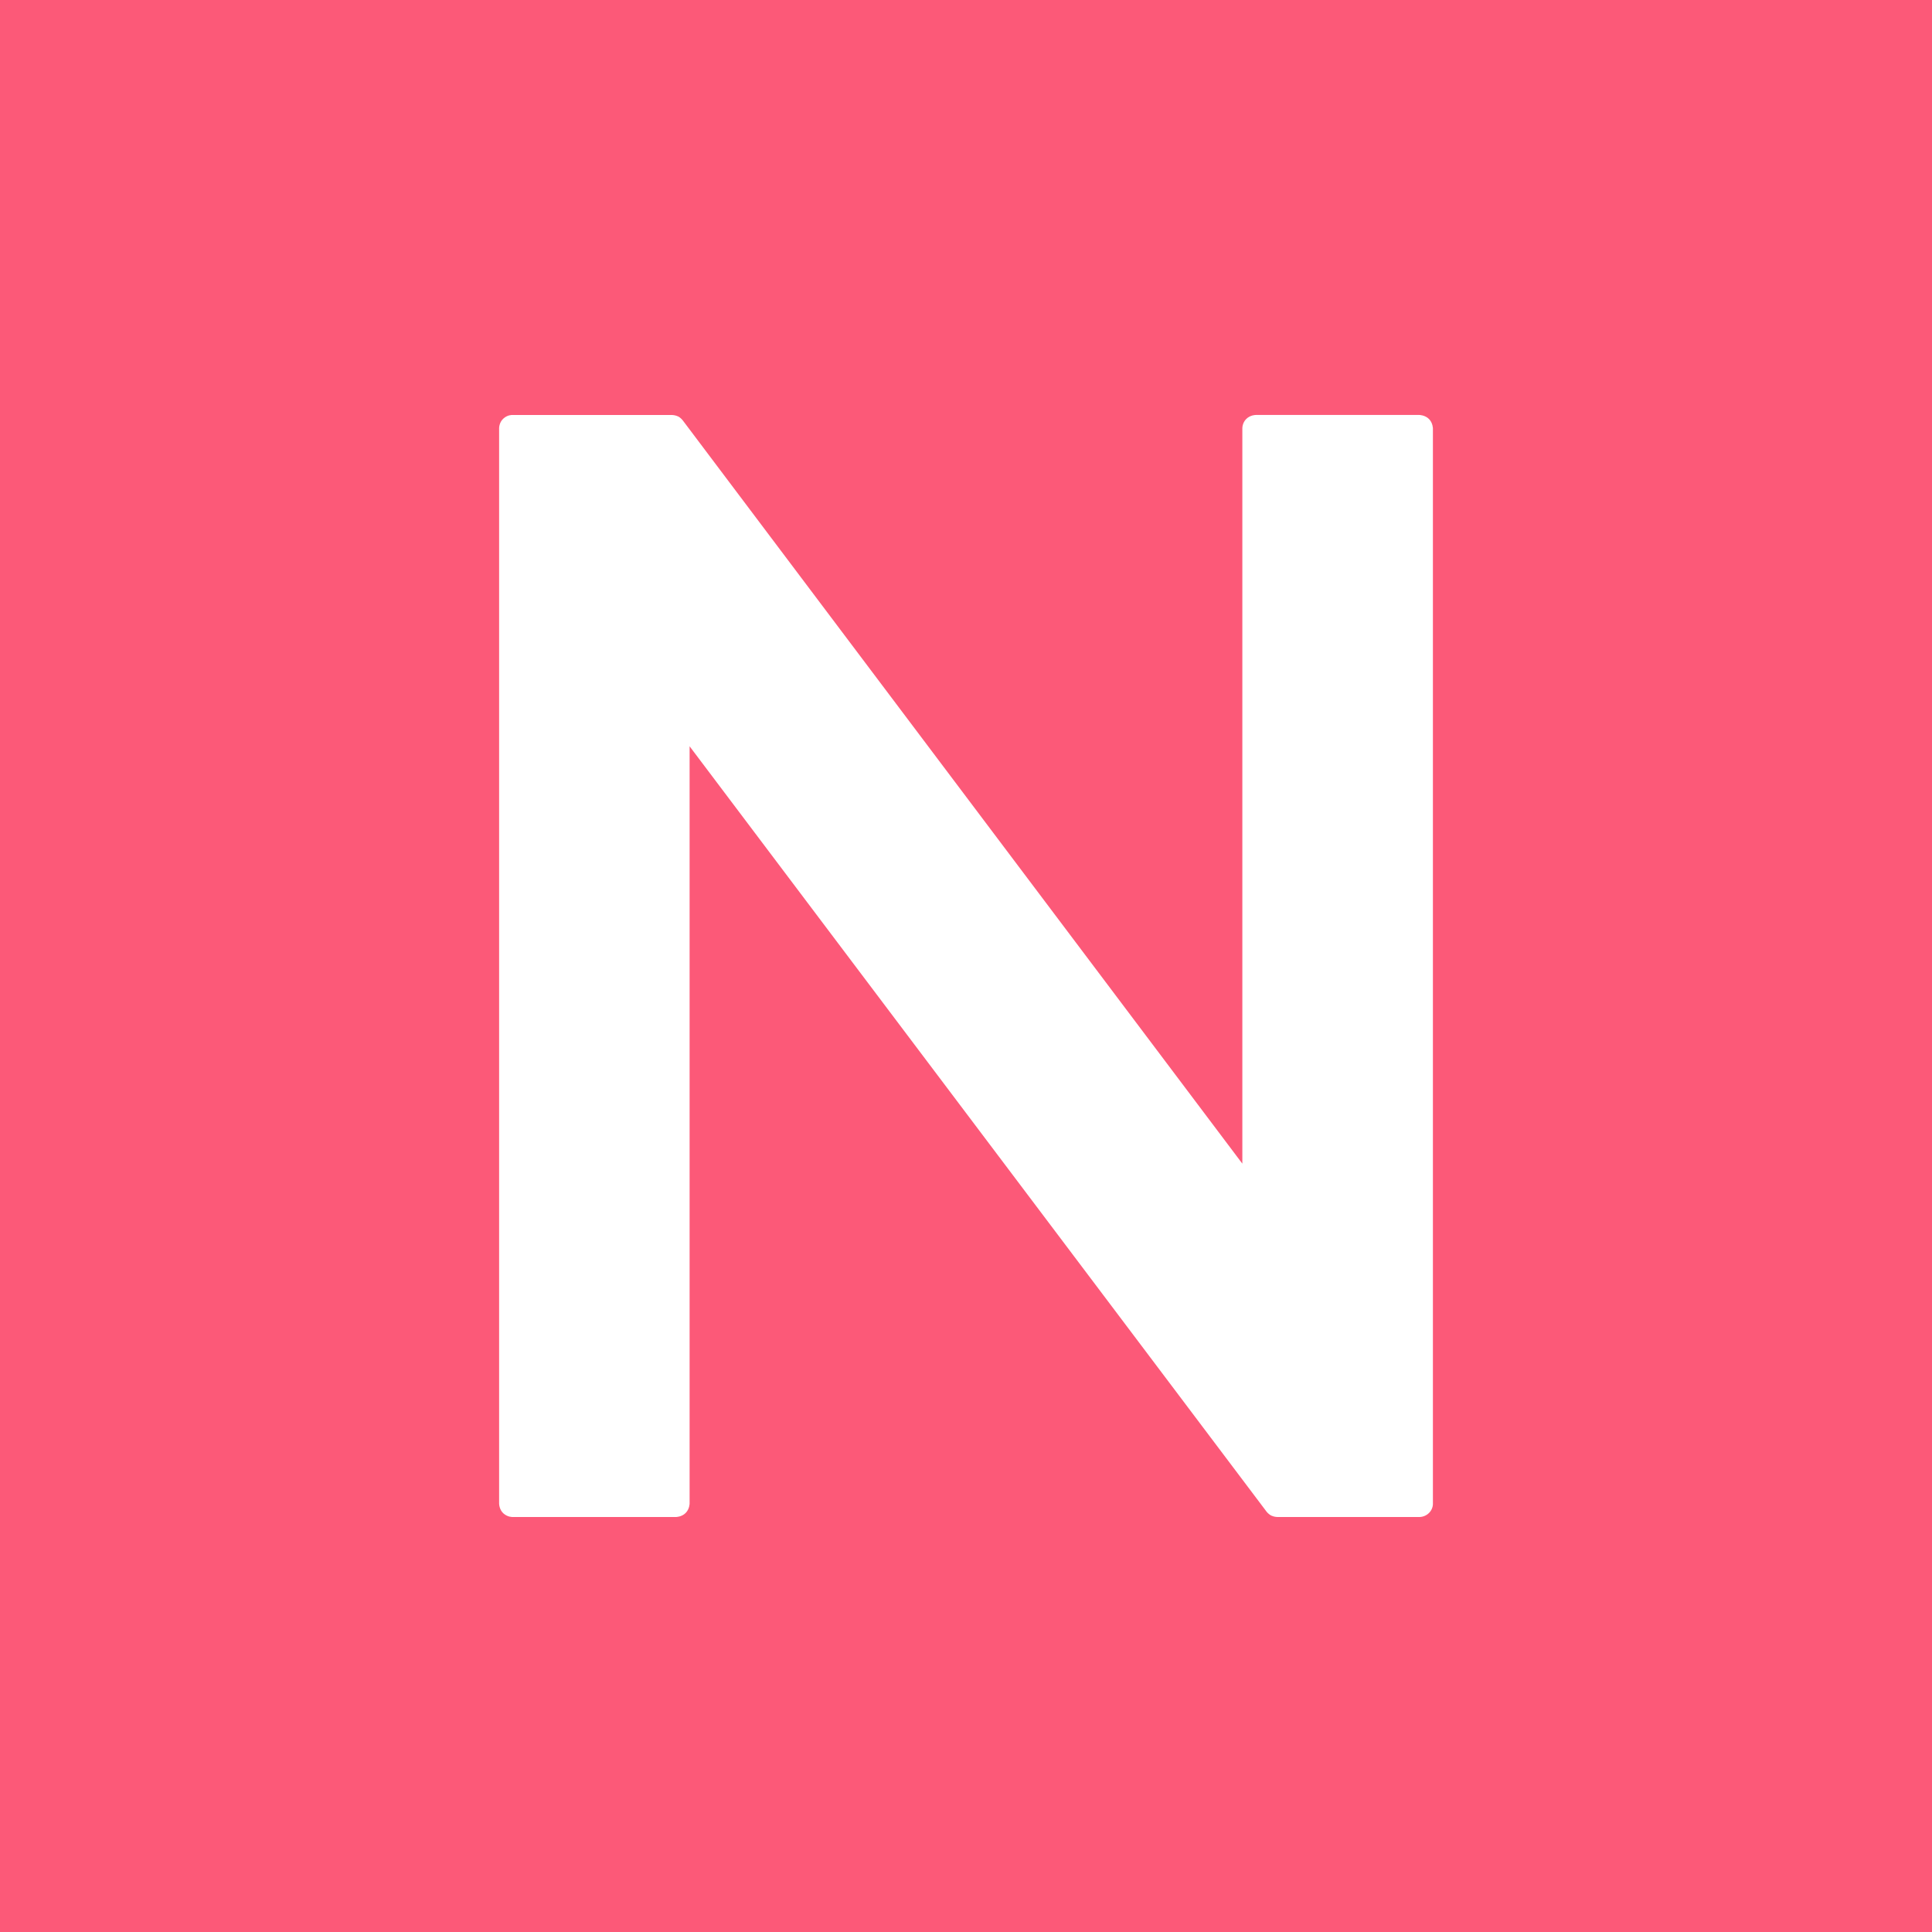 <?xml version="1.0" encoding="UTF-8"?>
<svg id="Layer_1" data-name="Layer 1" xmlns="http://www.w3.org/2000/svg" viewBox="0 0 1024 1024">
  <defs>
    <style>
      .cls-1 {
        fill: #fc5978;
      }

      .cls-1, .cls-2 {
        stroke-width: 0px;
      }

      .cls-2 {
        fill: #fff;
      }
    </style>
  </defs>
  <rect class="cls-1" width="1024" height="1024"/>
  <path class="cls-2" d="M264.54,227.12v569.78s0,3.2,2.29,5.24,4.85,1.9,4.85,1.9h86.64s2.95,0,5.07-2.11,2.11-5.03,2.11-5.03v-401.35l305.84,405.71s1.06,1.41,2.64,2.11,3.03.67,3.03.67h75.28s2.81.14,5.1-2.11,2.08-5.03,2.08-5.03V227.12s0-2.99-2.11-5.07-5.07-2.11-5.07-2.11h-86.64s-2.85-.07-5.07,2.08-2.11,5.07-2.11,5.07v389.67L361.87,222.8s-1.02-1.37-2.46-2.08c-1.62-.77-3.24-.77-3.24-.77h-84.5c-.46,0-2.64-.07-4.82,1.86s-2.32,4.71-2.32,5.28v.04Z"/>
</svg>
